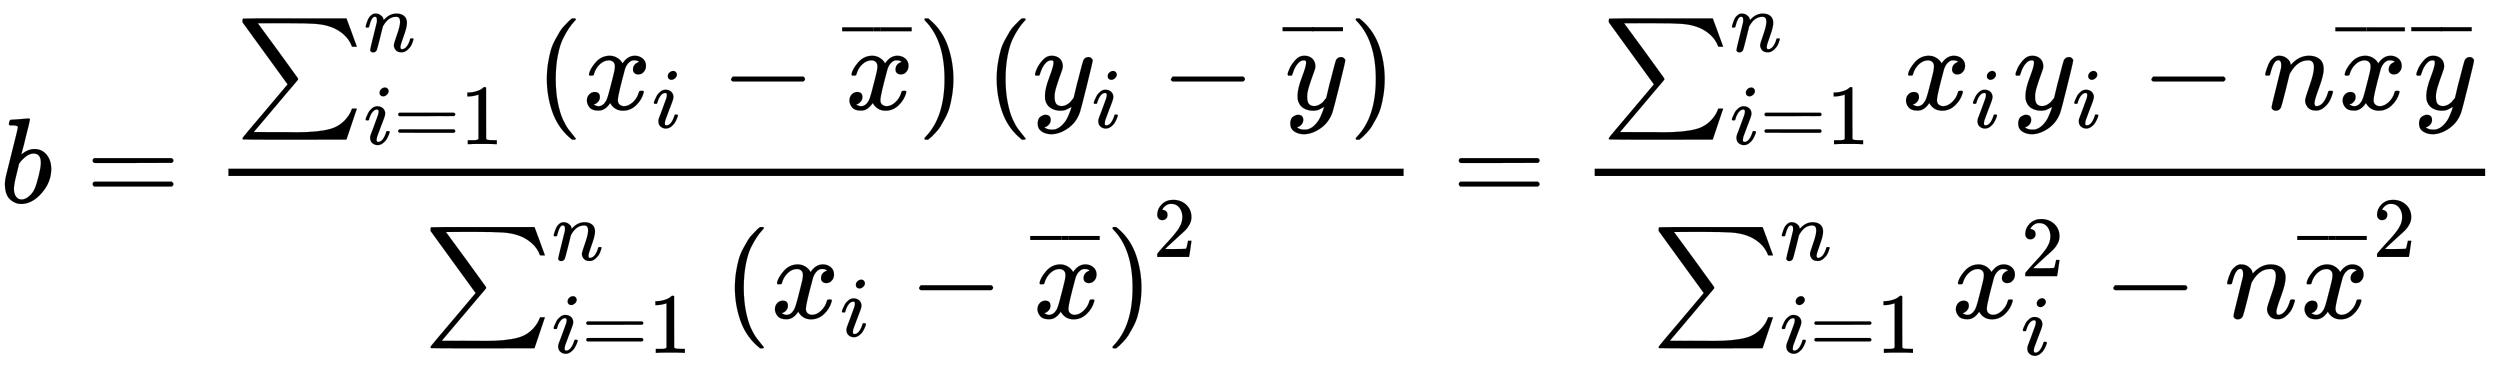 <svg xmlns="http://www.w3.org/2000/svg" xmlns:xlink="http://www.w3.org/1999/xlink" style="vertical-align:-3.13ex" width="47.859ex" height="7.009ex" viewBox="0 -1670.4 20605.7 3017.9"><defs><path id="g" stroke-width="1" d="M94 250q0 69 10 131t23 107 37 88 38 67 42 52 33 34 25 21h17q14 0 14-9 0-3-17-21t-41-53-49-86-42-138-17-193 17-192 41-139 49-86 42-53 17-21q0-9-15-9h-16l-28 24q-94 85-137 212T94 250z"/><path id="a" stroke-width="1" d="M73 647q0 10 4 23t12 13q1 0 72 5t73 6q12 0 12-9t-34-143q-8-34-17-70t-15-54l-4-19q0-3 6 3 49 40 101 40 62 0 100-46t39-116q0-111-79-201T173-11q-50 0-91 38T40 150v9q0 21 8 58t49 197q50 197 50 209t-38 14H83q-3 0-7 3t-3 7zm263-322v6q0 74-61 74-17 0-35-8t-33-21-26-24-18-22l-6-8-21-86q-22-86-22-122 0-48 24-72 16-16 40-16 33 0 67 32 25 23 40 56t33 105q18 72 18 106z"/><path id="c" stroke-width="1" d="M61 748q3 2 428 2h424l41-110q11-31 22-61t17-46 6-17h-20l-20 1q-23 62-73 104t-109 61q-53 18-122 23t-219 5H319q-136 0-136-1 3-3 165-225t163-225q6-9 2-15l-23-28q-24-28-70-82T330 27L149-187q0-1 213-1h74q48 0 70-1 173 0 272 27T936-43q10 16 23 49h40l-86-255-424-1q-424 0-427 2-6 2-6 9 0 5 62 78 68 80 127 150l183 217q0 1-186 256L57 717l-1 11q0 16 5 20z"/><path id="d" stroke-width="1" d="M21 287q1 6 3 16t12 38 20 47 33 37 46 17q36 0 60-18t30-34 6-21q0-2 1-2l11 11q61 64 139 64 54 0 87-27t34-79-38-157-38-127q0-26 17-26 6 0 9 1 29 5 52 38t35 80q2 8 20 8 20 0 20-8 0-1-4-15-8-29-22-57t-46-56-69-27q-47 0-68 27t-21 56q0 19 36 120t37 152q0 59-44 59h-5q-86 0-145-101l-7-12-33-134Q156 26 151 16q-13-27-43-27-13 0-21 6T76 7t-2 10q0 13 38 163t40 163q1 5 1 23 0 39-24 39-38 0-63-100-6-20-6-21-2-6-19-6H27q-6 6-6 9z"/><path id="e" stroke-width="1" d="M184 600q0 24 19 42t44 19q18 0 30-12t13-30q0-23-20-42t-44-20q-15 0-28 10t-14 33zM21 287q0 8 9 31t24 51 44 51 60 22q39 0 65-23t27-62q0-17-14-56t-40-105-42-113q-5-22-5-32 0-25 17-25 9 0 19 3t23 14 27 35 25 59q3 12 5 14t17 2q20 0 20-10 0-8-9-31t-25-51-45-50-62-22q-32 0-59 21T74 74q0 17 5 32t43 114q38 101 44 121t7 39q0 24-17 24h-2q-30 0-55-33t-38-84q-1-1-2-3t-1-3-2-2-3-1-4 0-8 0H27q-6 6-6 9z"/><path id="f" stroke-width="1" d="M213 578l-13-5q-14-5-40-10t-58-7H83v46h19q47 2 87 15t56 24 28 22q2 3 12 3 9 0 17-6V361l1-300q7-7 12-9t24-4 62-2h26V0h-11q-21 3-159 3-136 0-157-3H88v46h64q16 0 25 1t16 3 8 2 6 5 6 4v517z"/><path id="b" stroke-width="1" d="M56 347q0 13 14 20h637q15-8 15-20 0-11-14-19l-318-1H72q-16 5-16 20zm0-194q0 15 16 20h636q14-10 14-20 0-13-15-20H70q-14 7-14 20z"/><path id="h" stroke-width="1" d="M52 289q7 42 54 97t116 56q35 0 64-18t43-45q42 63 101 63 37 0 64-22t28-59q0-29-14-47t-27-22-23-4q-19 0-31 11t-12 29q0 46 50 63-11 13-40 13-13 0-19-2-38-16-56-66-60-221-60-258 0-28 16-40t35-12q37 0 73 33t49 81q3 10 6 11t16 2h4q15 0 15-8 0-1-2-11-16-57-62-101T333-11q-70 0-106 63-41-62-94-62h-6q-49 0-70 26T35 71q0 32 19 52t45 20q43 0 43-42 0-20-12-35t-23-20-13-5l-3-1q0-1 6-4t16-7 19-3q36 0 62 45 9 16 23 68t28 108 16 66q5 27 5 39 0 28-15 40t-34 12q-40 0-75-32t-49-82q-2-9-5-10t-16-2H58q-6 6-6 11z"/><path id="i" stroke-width="1" d="M84 237v13l14 20h581q15-8 15-20t-15-20H98q-14 7-14 20z"/><path id="j" stroke-width="1" d="M69 544v46h361v-46H69z"/><path id="k" stroke-width="1" d="M60 749l4 1h22l28-24q94-85 137-212t43-264q0-68-10-131T261 12t-37-88-38-67-41-51-32-33-23-19l-4-4H63q-3 0-5 3t-3 9q1 1 11 13Q221-64 221 250T66 725q-10 12-11 13 0 8 5 11z"/><path id="l" stroke-width="1" d="M21 287q0 14 15 48t48 71 74 36q41 0 66-23t26-64q-2-19-3-21 0-3-16-46t-33-97-16-86q0-43 14-60t42-18q23 0 43 11t31 23 27 33q0 1 5 20t14 59 19 74q38 150 42 157 13 27 43 27 13 0 21-7t11-12 2-9q0-13-49-210T391-23q-28-83-97-132t-138-50q-45 0-79 22t-34 66q0 22 7 37t19 22 20 10 17 3q44 0 44-42 0-20-12-35t-23-20-13-5l-3-1q2-5 19-12t34-7h8q17 0 26 2 33 9 61 38t43 62 23 56 8 30l-6-4q-6-4-19-11T270-6q-20-5-39-5-46 0-81 22t-46 71q-1 7-1 31 0 57 35 149t35 117v14q0 3-4 7t-11 4h-4q-23 0-42-19t-30-41-17-42-8-22q-2-2-16-2H27q-6 6-6 9z"/><path id="m" stroke-width="1" d="M109 429q-27 0-43 18t-16 44q0 71 53 123t132 52q91 0 152-56t62-145q0-43-20-82t-48-68-80-74q-36-31-100-92l-59-56 76-1q157 0 167 5 7 2 24 89v3h40v-3q-1-3-13-91T421 3V0H50v31q0 7 6 15t30 35q29 32 50 56 9 10 34 37t34 37 29 33 28 34 23 30 21 32 15 29 13 32 7 30 3 33q0 63-34 109t-97 46q-33 0-58-17t-35-33-10-19q0-1 5-1 18 0 37-14t19-46q0-25-16-42t-45-18z"/></defs><g fill="currentColor" stroke="currentColor" stroke-width="0" transform="scale(1 -1)"><use xlink:href="#a"/><use x="707" xlink:href="#b"/><path stroke="none" d="M1882 220h9687v60H1882z"/><g transform="translate(1942 769)"><use xlink:href="#c"/><use x="1494" y="675" transform="scale(.707)" xlink:href="#d"/><g transform="matrix(.707 0 0 .707 1056 -287)"><use xlink:href="#e"/><use x="345" xlink:href="#b"/><use x="1124" xlink:href="#f"/></g><g transform="translate(2471)"><use xlink:href="#g"/><g transform="translate(389)"><use xlink:href="#h"/><use x="809" y="-213" transform="scale(.707)" xlink:href="#e"/></g><use x="1528" xlink:href="#i"/><g transform="translate(2529)"><use x="24" xlink:href="#h"/><g transform="translate(0 259)"><use x="-70" transform="scale(.707)" xlink:href="#j"/><use transform="matrix(.172 0 0 .707 243.335 0)" xlink:href="#j"/><use x="379" transform="scale(.707)" xlink:href="#j"/></g></g><use x="3151" xlink:href="#k"/></g><g transform="translate(6179)"><use xlink:href="#g"/><g transform="translate(389)"><use xlink:href="#l"/><use x="693" y="-213" transform="scale(.707)" xlink:href="#e"/></g><use x="1446" xlink:href="#i"/><g transform="translate(2447)"><use x="24" xlink:href="#l"/><g transform="matrix(.707 0 0 .707 4 260)"><use x="-70" xlink:href="#j"/><use x="273" xlink:href="#j"/></g></g><use x="2998" xlink:href="#k"/></g></g><g transform="translate(3492 -951)"><use xlink:href="#c"/><use x="1494" y="675" transform="scale(.707)" xlink:href="#d"/><g transform="matrix(.707 0 0 .707 1056 -287)"><use xlink:href="#e"/><use x="345" xlink:href="#b"/><use x="1124" xlink:href="#f"/></g><g transform="translate(2471)"><use xlink:href="#g"/><g transform="translate(389)"><use xlink:href="#h"/><use x="809" y="-213" transform="scale(.707)" xlink:href="#e"/></g><use x="1528" xlink:href="#i"/><g transform="translate(2529)"><use x="24" xlink:href="#h"/><g transform="translate(0 259)"><use x="-70" transform="scale(.707)" xlink:href="#j"/><use transform="matrix(.172 0 0 .707 243.335 0)" xlink:href="#j"/><use x="379" transform="scale(.707)" xlink:href="#j"/></g></g><use x="3151" xlink:href="#k"/><use x="5007" y="712" transform="scale(.707)" xlink:href="#m"/></g></g><use x="11968" xlink:href="#b"/><g><path stroke="none" d="M13144 220h7340v60h-7340z"/><g transform="translate(13204 769)"><use xlink:href="#c"/><use x="1494" y="675" transform="scale(.707)" xlink:href="#d"/><g transform="matrix(.707 0 0 .707 1056 -287)"><use xlink:href="#e"/><use x="345" xlink:href="#b"/><use x="1124" xlink:href="#f"/></g><g transform="translate(2471)"><use xlink:href="#h"/><use x="809" y="-213" transform="scale(.707)" xlink:href="#e"/></g><g transform="translate(3388)"><use xlink:href="#l"/><use x="693" y="-213" transform="scale(.707)" xlink:href="#e"/></g><use x="4445" xlink:href="#i"/><use x="5446" xlink:href="#d"/><g transform="translate(6046)"><use x="24" xlink:href="#h"/><g transform="translate(0 259)"><use x="-70" transform="scale(.707)" xlink:href="#j"/><use transform="matrix(.172 0 0 .707 243.335 0)" xlink:href="#j"/><use x="379" transform="scale(.707)" xlink:href="#j"/></g></g><g transform="translate(6668)"><use x="24" xlink:href="#l"/><g transform="matrix(.707 0 0 .707 4 260)"><use x="-70" xlink:href="#j"/><use x="273" xlink:href="#j"/></g></g></g><g transform="translate(13615 -951)"><use xlink:href="#c"/><use x="1494" y="675" transform="scale(.707)" xlink:href="#d"/><g transform="matrix(.707 0 0 .707 1056 -287)"><use xlink:href="#e"/><use x="345" xlink:href="#b"/><use x="1124" xlink:href="#f"/></g><g transform="translate(2471)"><use xlink:href="#h"/><use x="809" y="488" transform="scale(.707)" xlink:href="#m"/><use x="809" y="-430" transform="scale(.707)" xlink:href="#e"/></g><use x="3720" xlink:href="#i"/><use x="4721" xlink:href="#d"/><g transform="translate(5321)"><use x="24" xlink:href="#h"/><g transform="translate(0 259)"><use x="-70" transform="scale(.707)" xlink:href="#j"/><use transform="matrix(.172 0 0 .707 243.335 0)" xlink:href="#j"/><use x="379" transform="scale(.707)" xlink:href="#j"/></g><use x="879" y="712" transform="scale(.707)" xlink:href="#m"/></g></g></g></g></svg>